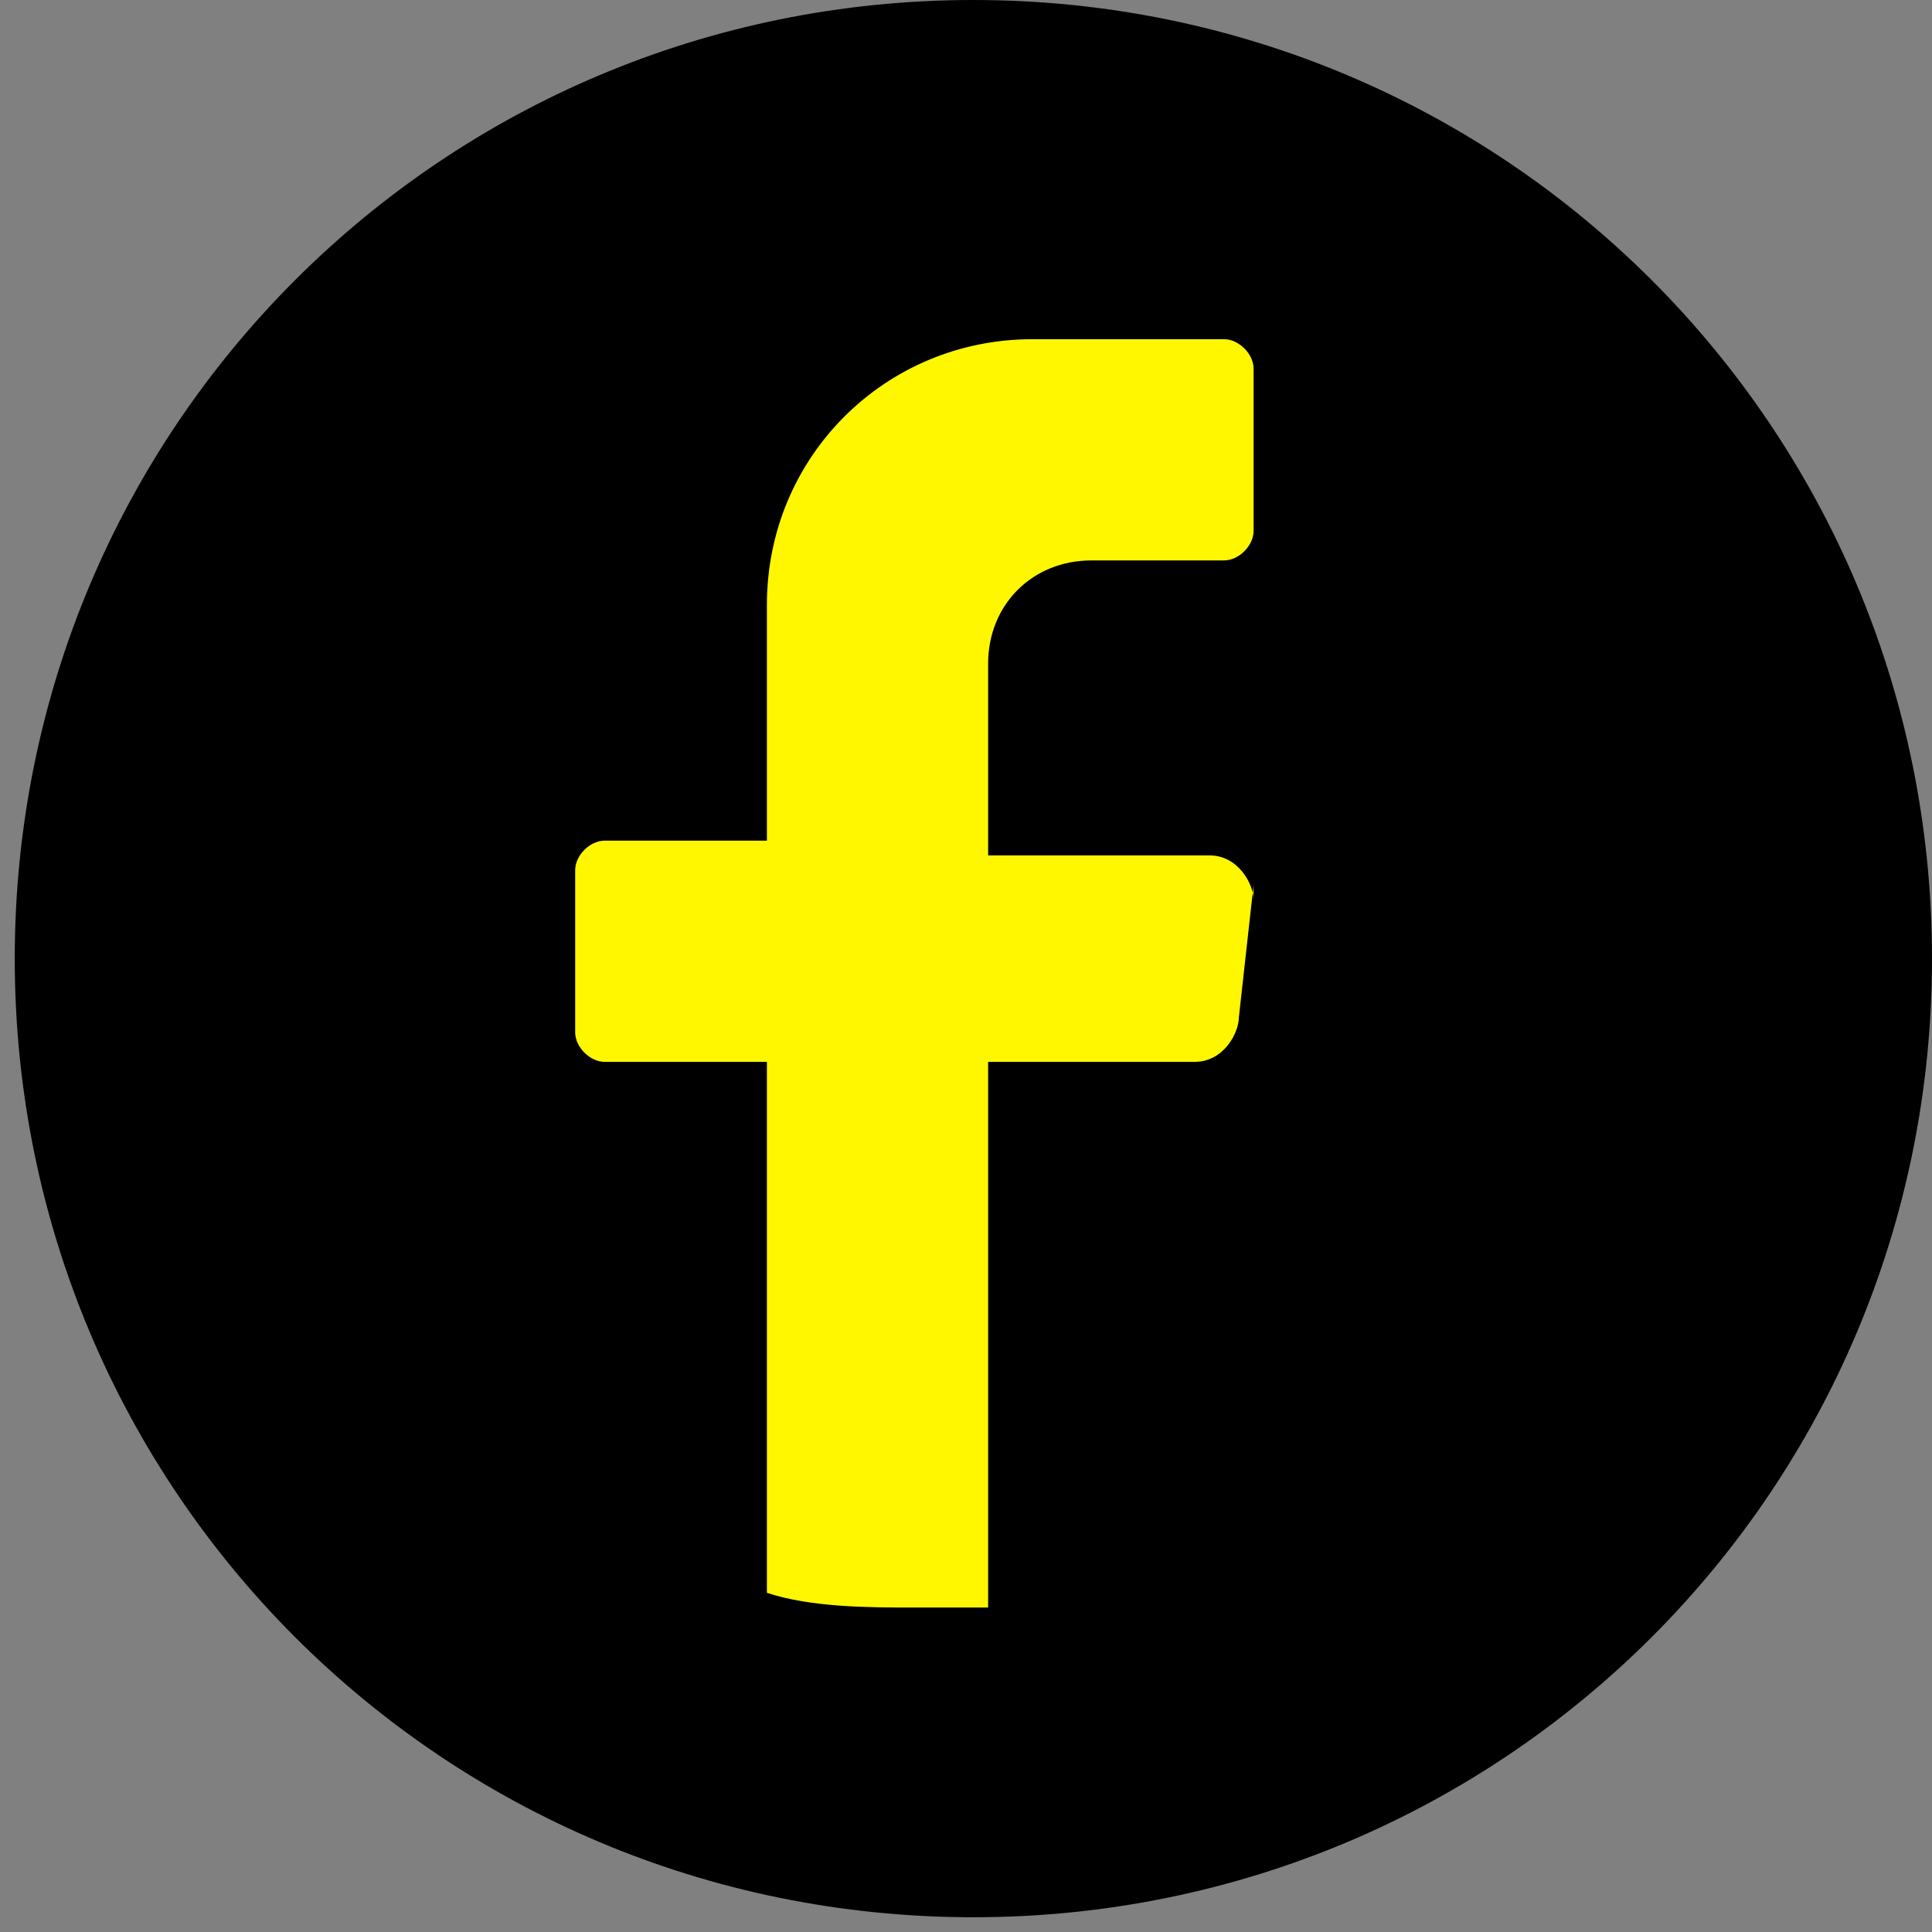 <?xml version="1.0" encoding="UTF-8"?>
<!DOCTYPE svg PUBLIC "-//W3C//DTD SVG 1.1//EN" "http://www.w3.org/Graphics/SVG/1.1/DTD/svg11.dtd">
<!-- Creator: CorelDRAW 2017 -->
<svg xmlns="http://www.w3.org/2000/svg" xml:space="preserve" width="14.018mm" height="14.018mm" version="1.1" style="shape-rendering:geometricPrecision; text-rendering:geometricPrecision; image-rendering:optimizeQuality; fill-rule:evenodd; clip-rule:evenodd"
viewBox="0 0 131 131"
 xmlns:xlink="http://www.w3.org/1999/xlink">
 <rect x="0" y="0" width="131" height="131" fill="#808080" stroke="none"/>
 <defs>
  <style type="text/css">
   <![CDATA[
    .fil0 {fill:black;fill-rule:nonzero}
    .fil1 {fill:#FFF700;fill-rule:nonzero}
   ]]>
  </style>
 </defs>
 <g id="Layer_x0020_1">
  <g id="_1721050738720">
   <path class="fil0" d="M131 65c0,36 -29,65 -65,65l0 0c-36,0 -65,-29 -65,-65l0 0c0,-36 29,-65 65,-65l0 0c36,0 65,29 65,65l0 0z"/>
   <path class="fil1" d="M85 60l-1 9c0,1 -1,3 -3,3l-14 0 0 37c-1,0 -3,0 -5,0 -3,0 -7,0 -10,-1l0 -36 -11 0c-1,0 -2,-1 -2,-2l0 -11c0,-1 1,-2 2,-2l11 0 0 -16c0,-10 8,-18 18,-18l13 0c1,0 2,1 2,2l0 11c0,1 -1,2 -2,2l-9 0c-4,0 -7,3 -7,7l0 13 15 0c2,0 3,2 3,3z"/>
  </g>
 </g>
</svg>
